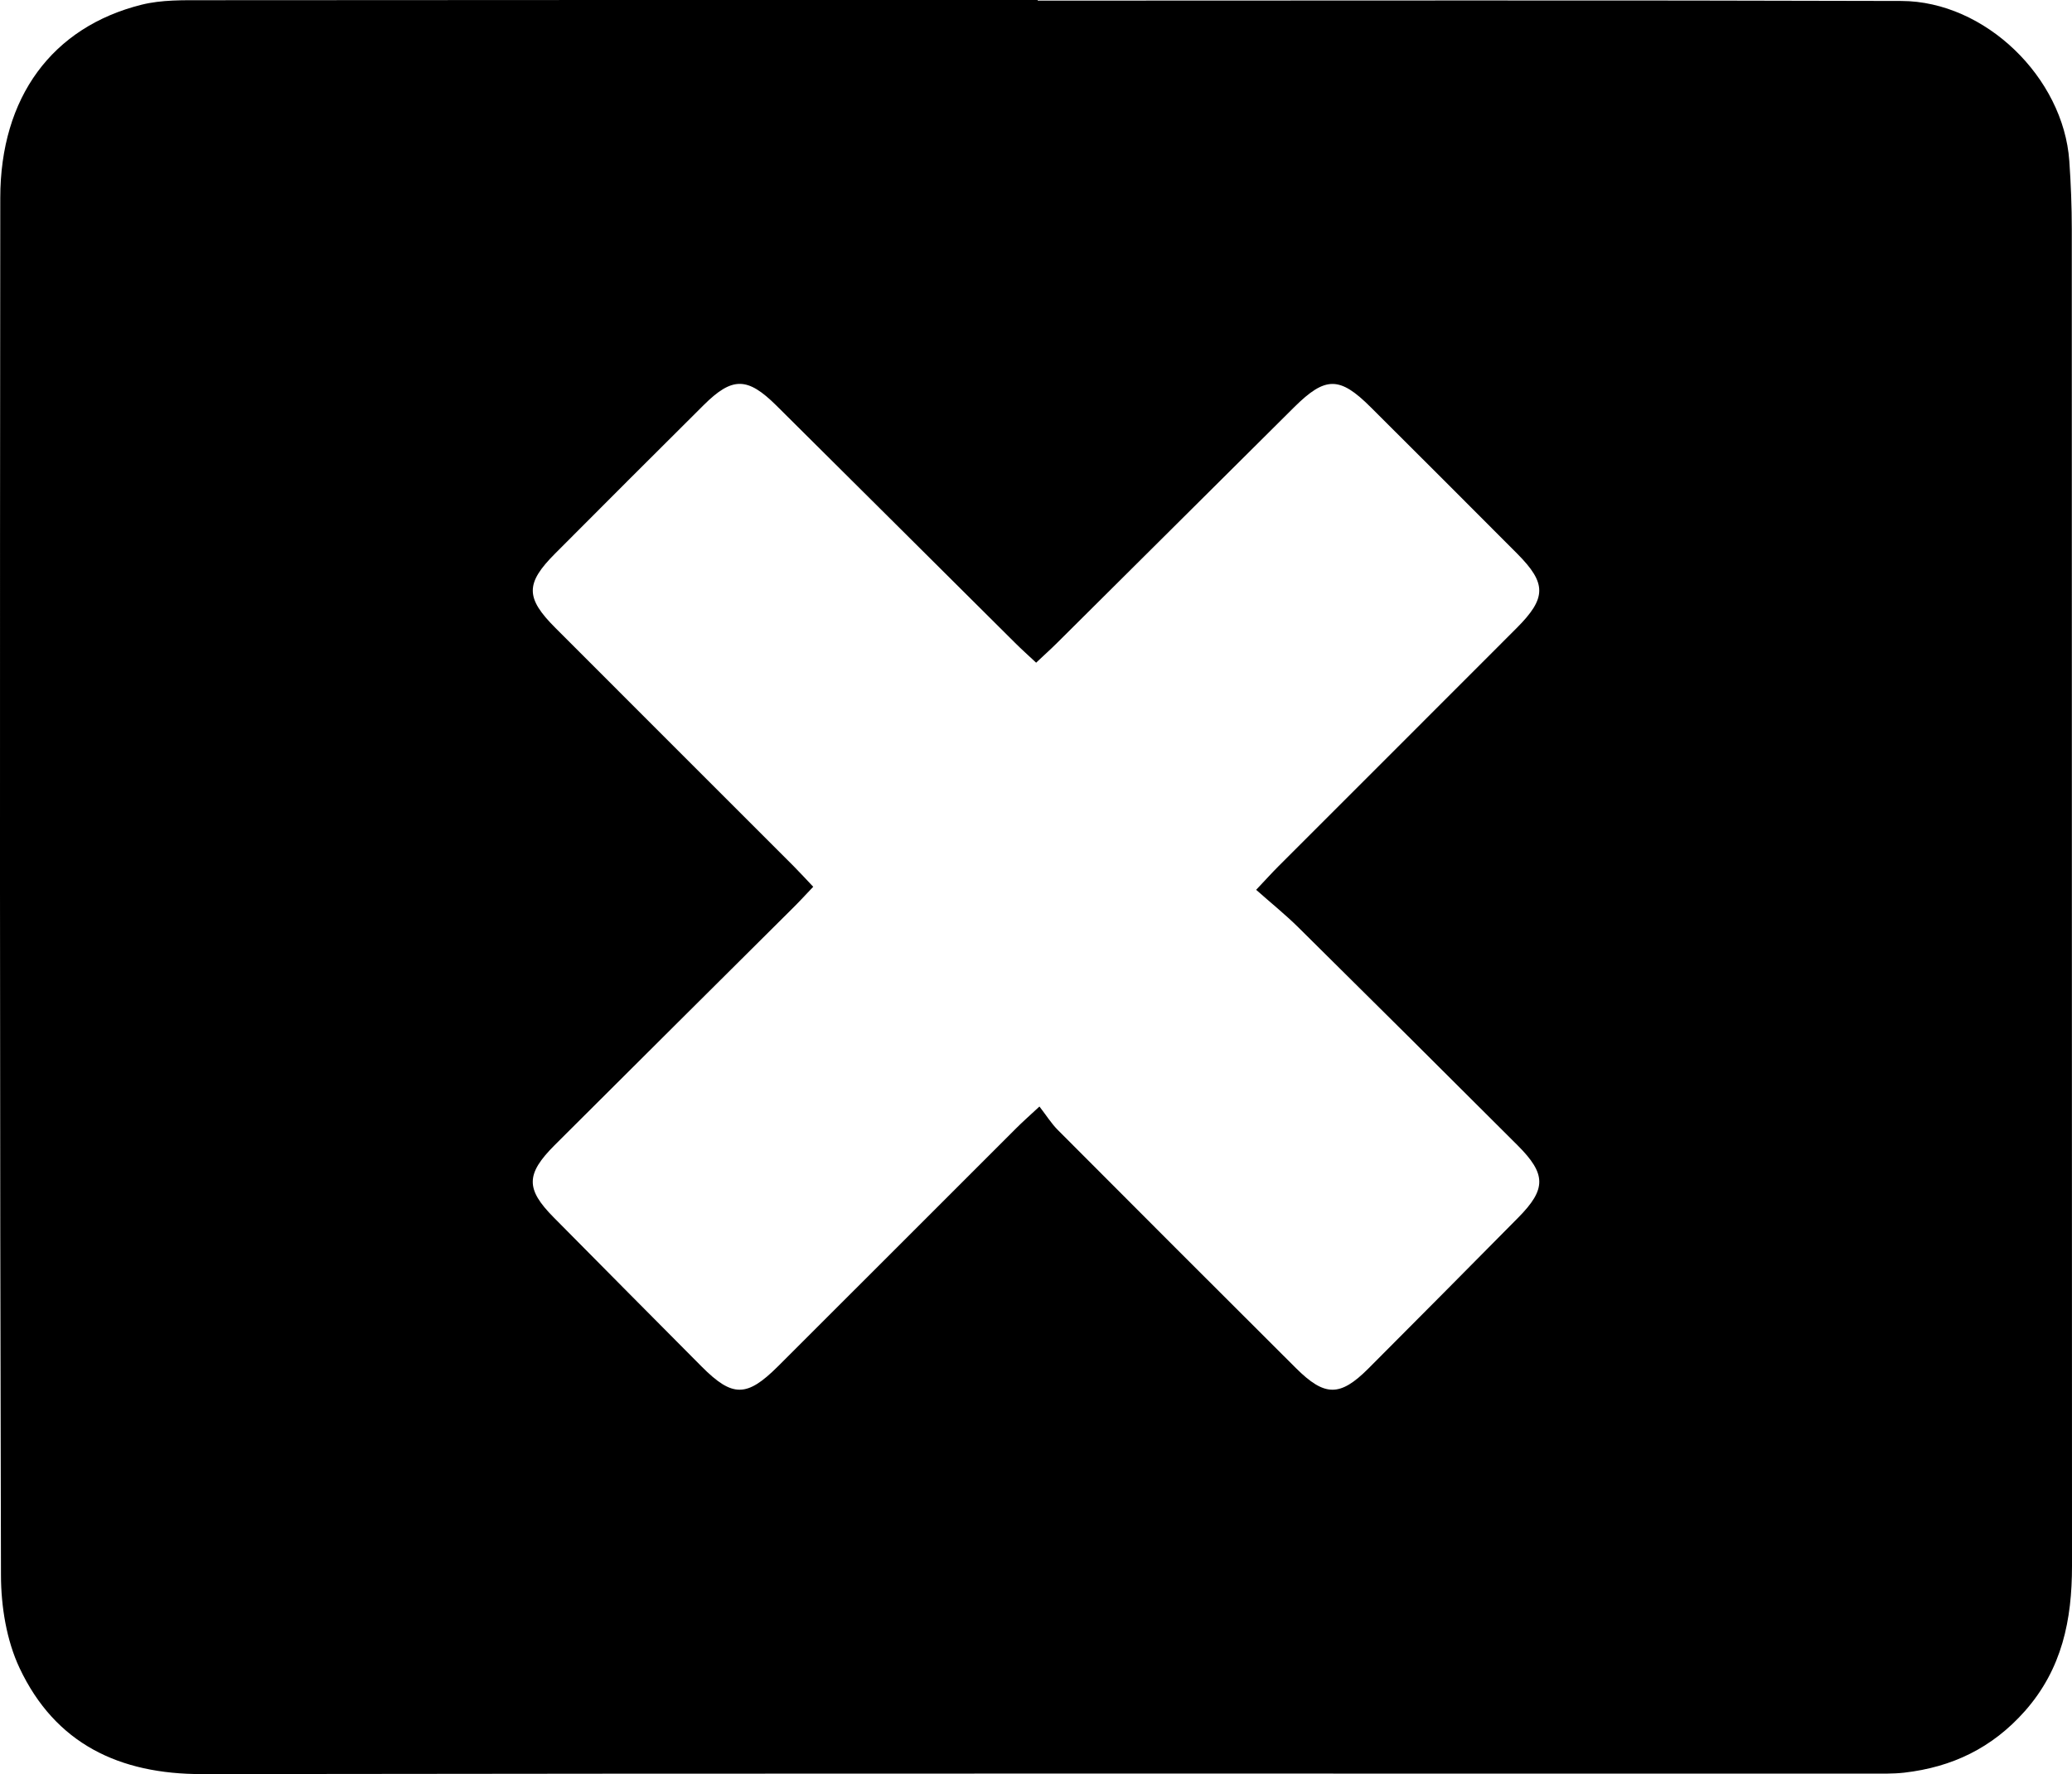 <?xml version="1.0" encoding="utf-8"?>
<!-- Generator: Adobe Illustrator 25.4.0, SVG Export Plug-In . SVG Version: 6.00 Build 0)  -->
<svg version="1.1" id="Layer_1" xmlns="http://www.w3.org/2000/svg" xmlns:xlink="http://www.w3.org/1999/xlink" x="0px" y="0px"
	 viewBox="0 0 30.024 25.713" style="enable-background:new 0 0 30.024 25.713;" xml:space="preserve">
<path d="M15.037,0.009c4.172,0,8.344-0.008,12.515,0.005c1.214,0.004,2.348,1.11,2.433,2.319c0.023,0.329,0.036,0.659,0.036,0.989
	c0.002,6.459,0,12.917,0.003,19.376c0,0.778-0.142,1.491-0.683,2.103c-0.475,0.536-1.055,0.812-1.747,0.892
	c-0.169,0.019-0.342,0.014-0.513,0.014c-8.05,0.001-16.1-0.005-24.15,0.007c-1.204,0.002-2.13-0.441-2.647-1.536
	c-0.19-0.403-0.269-0.894-0.27-1.345C-0.004,16.177-0.002,9.523,0.004,2.868c0.001-1.457,0.751-2.476,2.049-2.8
	c0.29-0.072,0.605-0.065,0.908-0.065C6.987-0.001,11.012,0,15.037,0C15.037,0.003,15.037,0.006,15.037,0.009z M11.784,12.853
	c-0.104,0.109-0.193,0.207-0.287,0.3c-1.153,1.148-2.308,2.294-3.459,3.444c-0.421,0.421-0.422,0.637-0.015,1.048
	c0.714,0.722,1.429,1.443,2.145,2.163c0.445,0.447,0.653,0.446,1.103-0.002c1.152-1.149,2.301-2.301,3.452-3.451
	c0.092-0.092,0.19-0.179,0.339-0.317c0.099,0.128,0.171,0.244,0.265,0.339c1.148,1.153,2.299,2.303,3.451,3.452
	c0.418,0.416,0.639,0.418,1.05,0.007c0.726-0.727,1.449-1.457,2.172-2.188c0.408-0.413,0.408-0.63-0.01-1.048
	c-1.056-1.055-2.114-2.108-3.175-3.157c-0.19-0.188-0.399-0.356-0.613-0.546c0.142-0.15,0.231-0.249,0.324-0.342
	c1.15-1.151,2.302-2.3,3.451-3.452c0.434-0.435,0.436-0.647,0.009-1.077c-0.708-0.711-1.417-1.42-2.128-2.128
	c-0.447-0.445-0.653-0.444-1.104,0.003c-1.146,1.138-2.29,2.278-3.435,3.416c-0.093,0.093-0.192,0.181-0.305,0.288
	c-0.112-0.105-0.211-0.193-0.304-0.286c-1.154-1.147-2.306-2.296-3.461-3.442c-0.419-0.415-0.638-0.417-1.051-0.007
	c-0.72,0.716-1.438,1.434-2.154,2.153C7.612,8.456,7.612,8.665,8.047,9.1c1.149,1.152,2.301,2.301,3.451,3.452
	C11.591,12.646,11.68,12.743,11.784,12.853z"/>
</svg>
